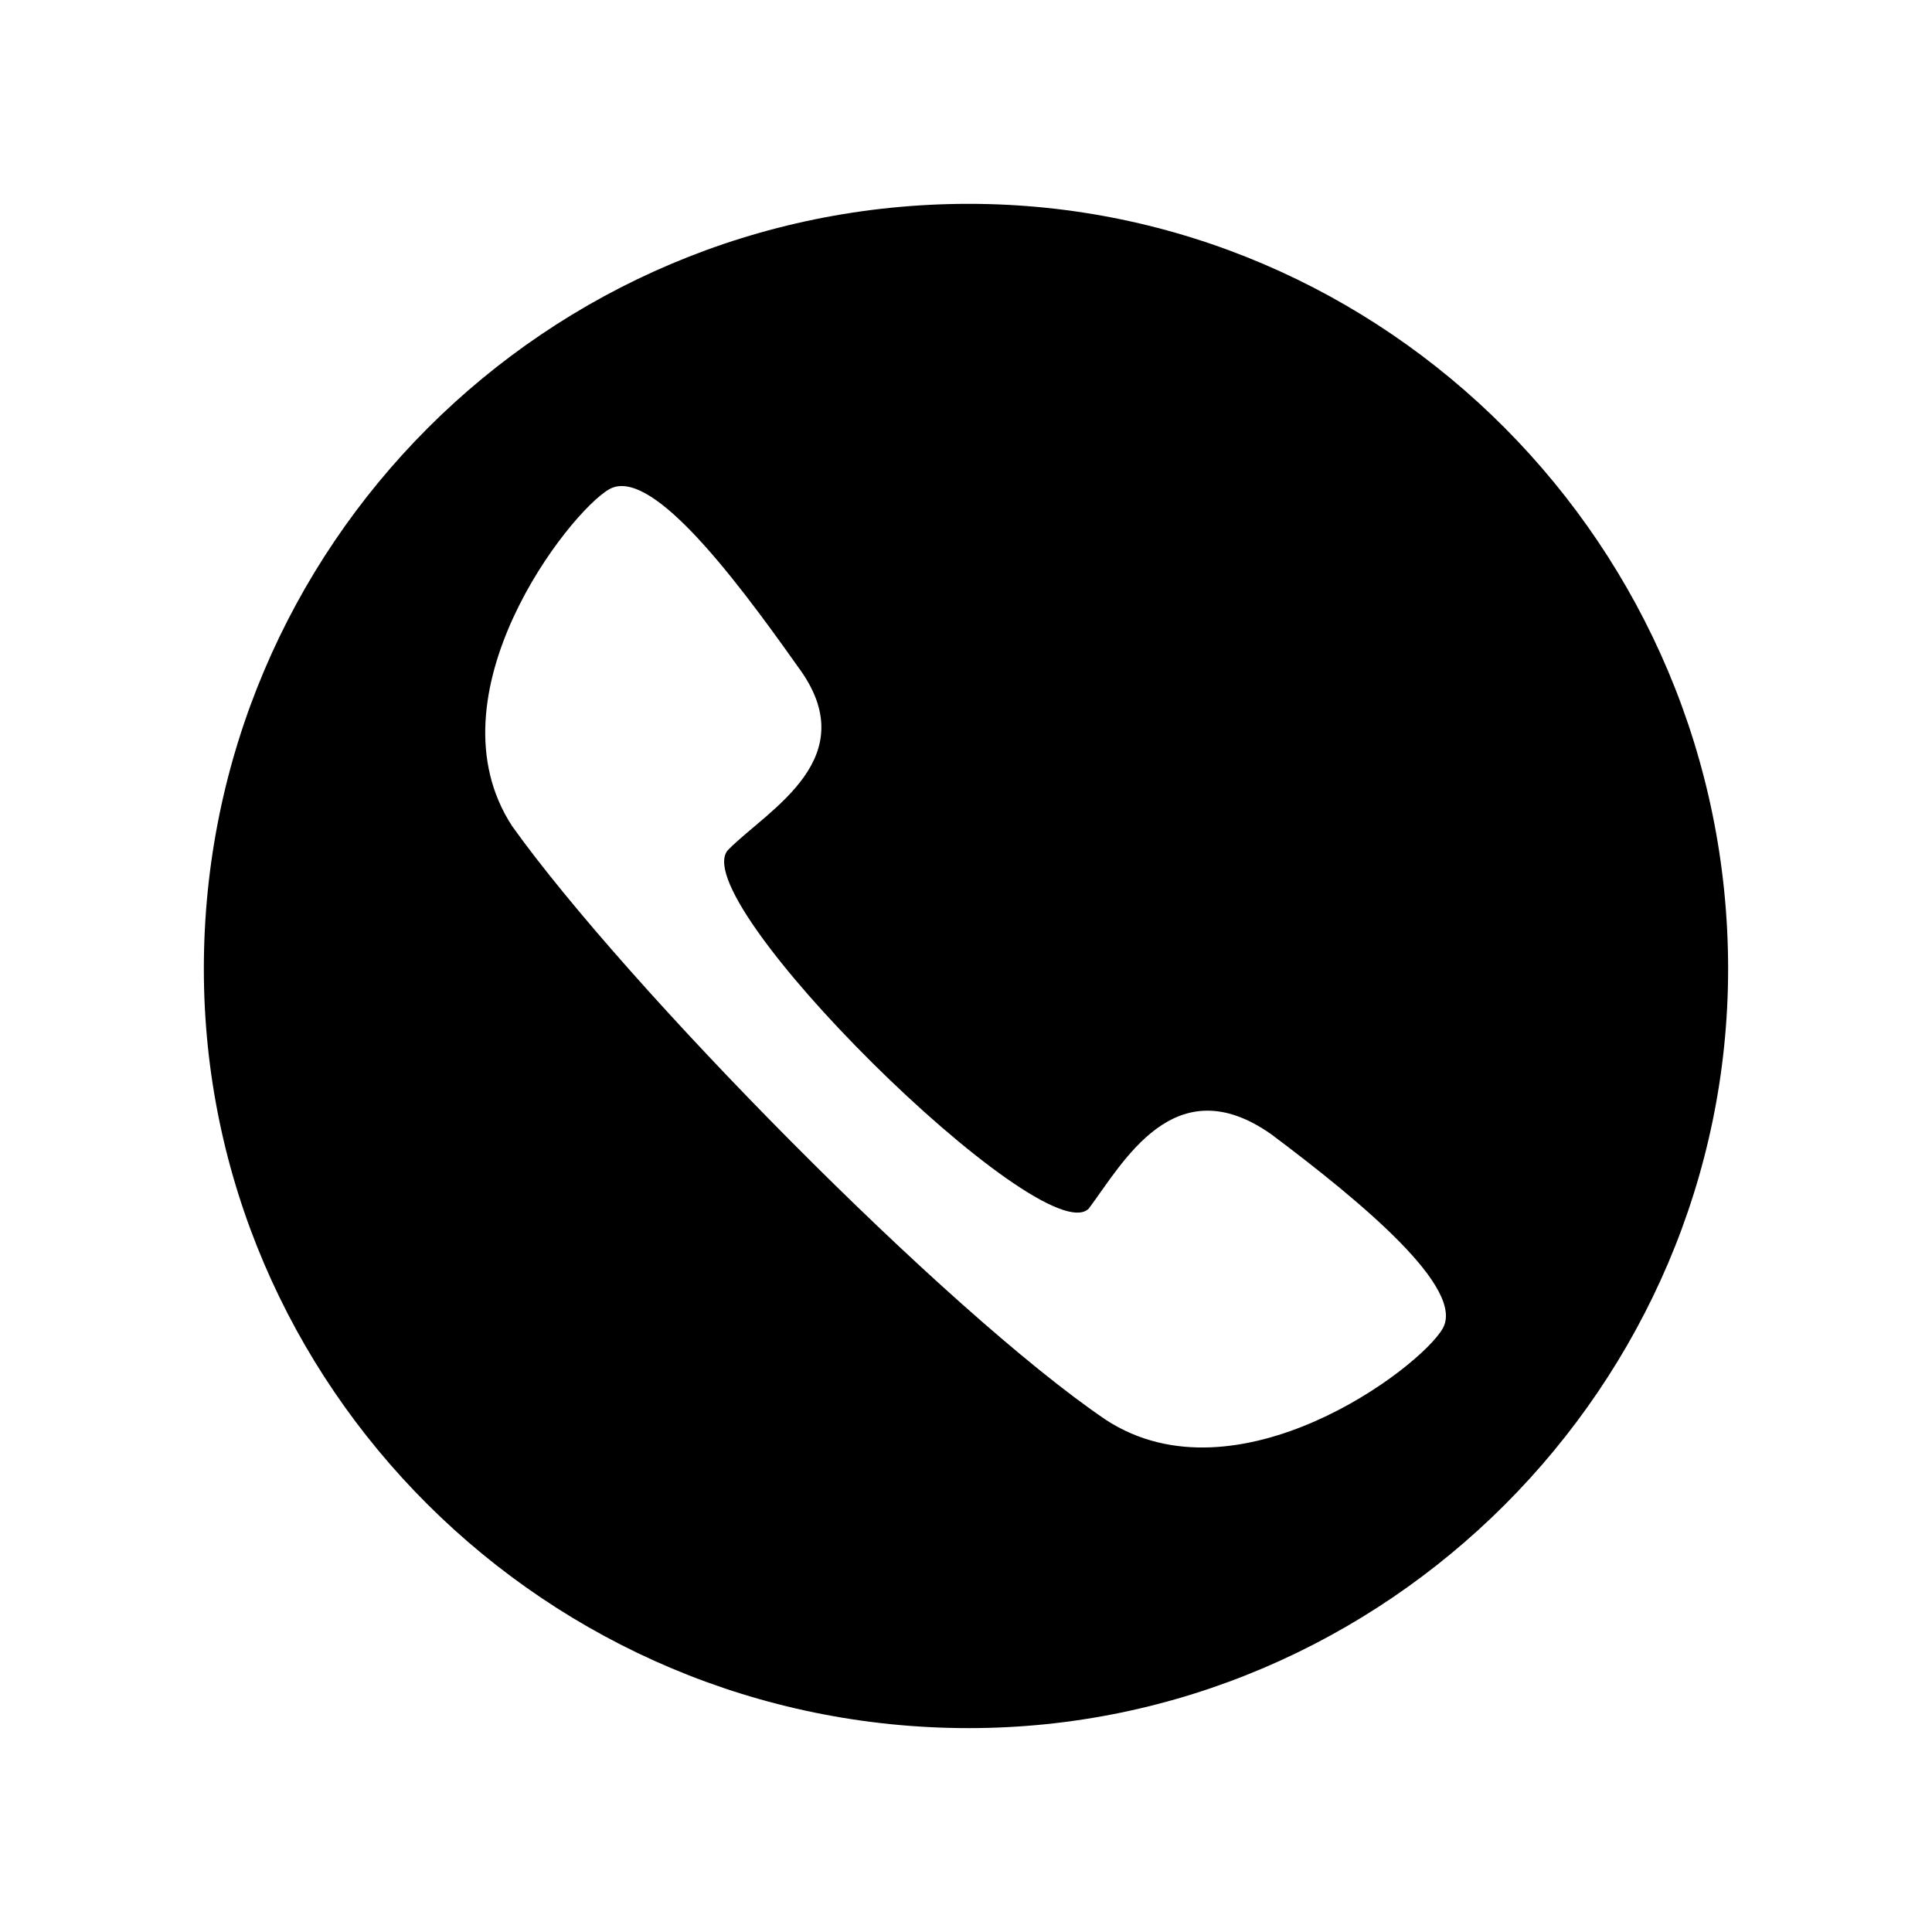 <?xml version="1.0" encoding="UTF-8"?>
<!-- The Best Svg Icon site in the world: iconSvg.co, Visit us! https://iconsvg.co -->
<svg fill="#000000" width="800px" height="800px" version="1.1" viewBox="144 144 512 512" xmlns="http://www.w3.org/2000/svg">
 <path d="m400.75 198.02c110.45 0 201.22 90.777 201.22 202.73 0 110.45-90.777 201.22-201.22 201.22-111.96 0-202.73-90.777-202.73-201.22 0-111.96 90.777-202.73 202.73-202.73zm-63.543 170.96c10.59-10.59 36.312-24.207 18.156-48.414-18.156-25.719-39.336-52.953-49.926-46.902-10.59 6.051-48.414 54.465-25.719 89.262 30.258 42.363 114.98 128.6 157.35 157.35 34.797 22.695 83.211-13.617 89.262-24.207s-21.18-33.285-45.387-51.441c-25.719-18.156-39.336 7.566-48.414 19.668-12.105 12.105-108.93-83.211-95.316-95.316z" fill-rule="evenodd"/>
</svg>